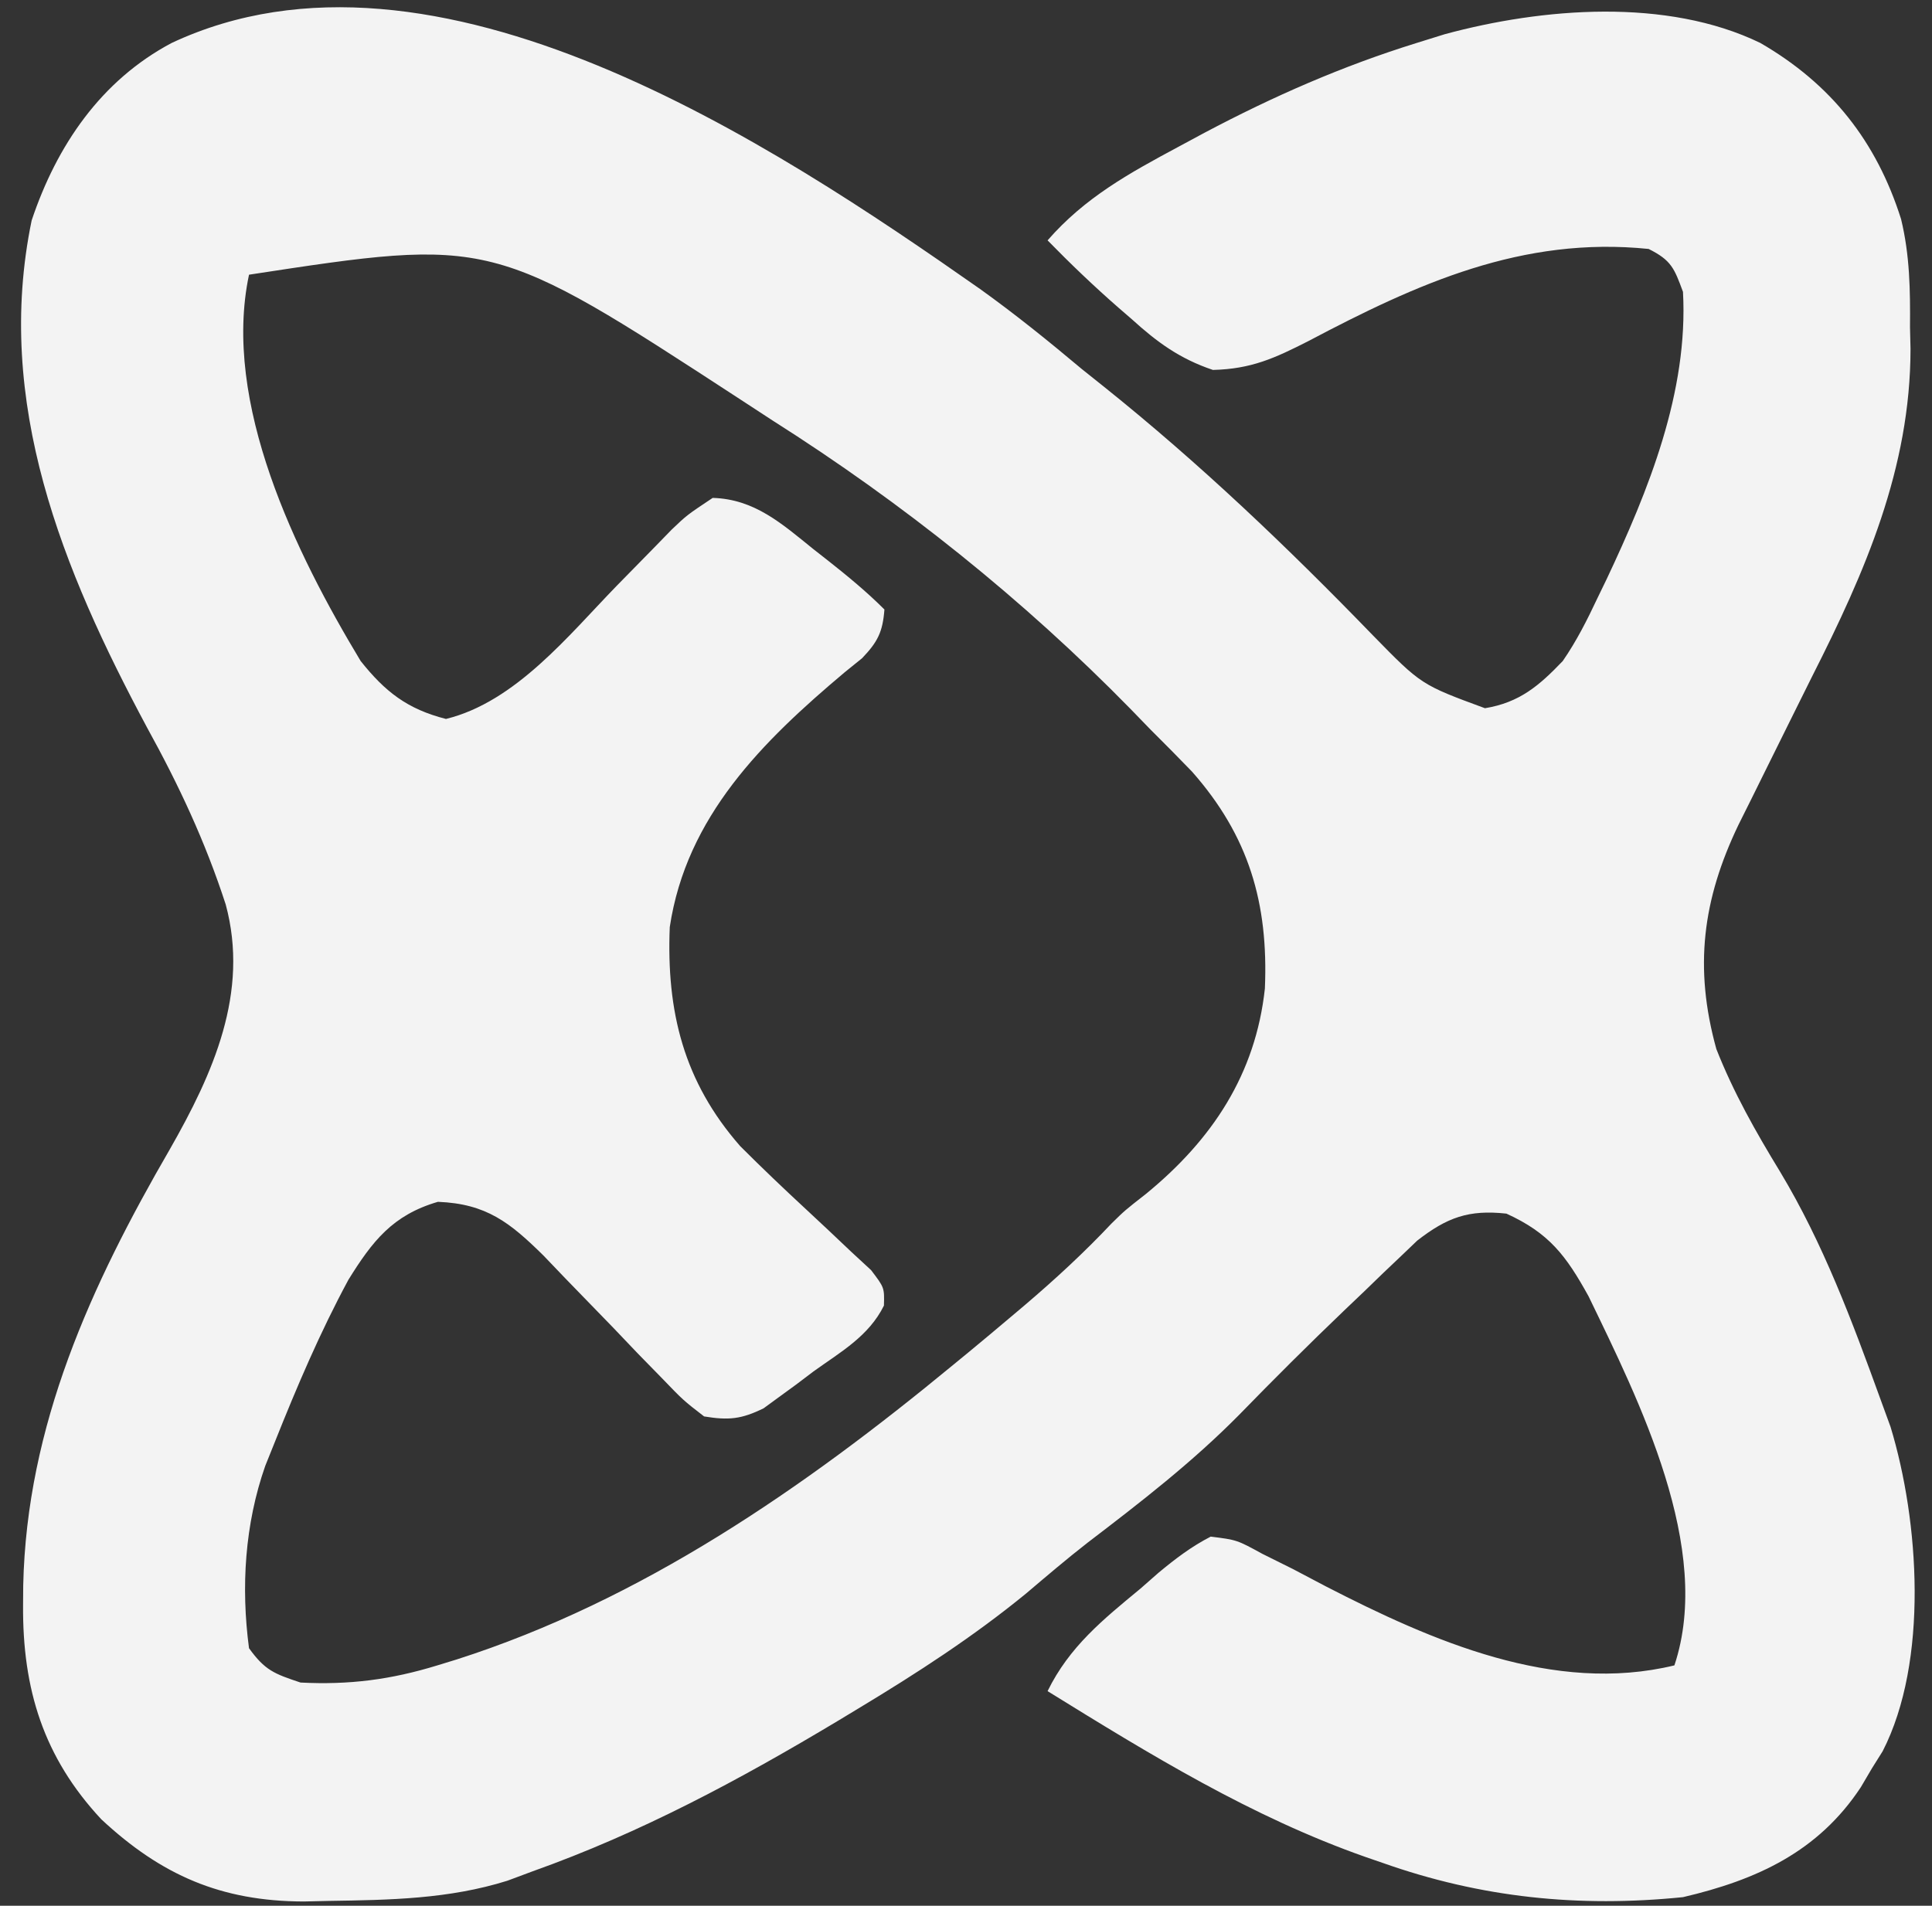 <?xml version="1.0" encoding="UTF-8"?>
<svg version="1.1" xmlns="http://www.w3.org/2000/svg" width="225" height="222">
<rect width="100%" height="100%" fill="#333333" stroke="none"/>
<path d="M0 0 C4.105 2.942 8.005 6.093 11.87 9.34 C13.15 10.363 13.15 10.363 14.456 11.406 C25.593 20.326 35.838 30.107 45.757 40.352 C51.385 46.107 51.385 46.107 58.807 48.84 C62.833 48.183 65.124 46.214 67.87 43.34 C69.489 40.995 70.721 38.54 71.932 35.965 C72.269 35.271 72.605 34.577 72.952 33.862 C77.863 23.459 82.505 11.993 81.87 0.34 C80.852 -2.422 80.508 -3.341 77.87 -4.66 C63.15 -6.167 50.928 -0.627 38.241 6.074 C34.304 8.078 31.594 9.322 27.127 9.434 C23.283 8.143 20.635 6.212 17.682 3.527 C17.175 3.088 16.668 2.649 16.145 2.197 C13.272 -0.311 10.534 -2.932 7.87 -5.66 C12.228 -10.661 17.376 -13.485 23.182 -16.598 C24.161 -17.125 25.14 -17.653 26.149 -18.197 C34.184 -22.449 42.192 -25.966 50.87 -28.66 C52.49 -29.165 52.49 -29.165 54.143 -29.68 C65.54 -32.761 79.976 -33.938 90.87 -28.66 C99.134 -23.88 104.401 -17.192 107.265 -8.147 C108.288 -3.939 108.343 0.152 108.307 4.465 C108.327 5.3 108.347 6.135 108.368 6.996 C108.357 20.875 103.075 32.972 96.932 45.09 C96.317 46.325 95.703 47.561 95.09 48.797 C94.79 49.403 94.489 50.009 94.179 50.634 C93.883 51.233 93.586 51.832 93.28 52.449 C92.702 53.616 92.123 54.782 91.528 55.984 C90.707 57.645 90.707 57.645 89.87 59.34 C89.111 60.863 89.111 60.863 88.336 62.416 C84.148 71.134 83.129 79.053 85.756 88.543 C87.756 93.618 90.348 98.192 93.182 102.84 C98.196 111.178 101.561 120.216 104.87 129.34 C105.256 130.401 105.643 131.462 106.042 132.555 C109.389 143.559 110.491 159.867 105.124 170.34 C104.503 171.33 104.503 171.33 103.87 172.34 C103.446 173.062 103.021 173.784 102.584 174.527 C97.62 182.051 90.471 185.328 81.87 187.34 C69.733 188.564 58.357 187.413 46.87 183.34 C46.231 183.12 45.592 182.9 44.933 182.673 C31.629 177.999 19.817 170.73 7.87 163.34 C10.406 158.16 14.321 155.005 18.682 151.402 C19.381 150.788 20.081 150.174 20.801 149.541 C22.771 147.91 24.597 146.511 26.87 145.34 C29.917 145.723 29.917 145.723 32.87 147.34 C34.044 147.924 35.218 148.508 36.428 149.109 C37.722 149.79 39.015 150.471 40.307 151.152 C52.626 157.488 66.846 163.739 80.87 160.34 C85.409 146.723 76.765 129.541 70.87 117.34 C68.249 112.597 66.283 109.984 61.307 107.715 C56.919 107.236 54.391 108.155 50.916 110.861 C50.3 111.451 49.684 112.041 49.049 112.648 C48.008 113.637 48.008 113.637 46.945 114.646 C46.219 115.349 45.493 116.053 44.745 116.777 C43.987 117.499 43.229 118.222 42.448 118.966 C38.28 122.954 34.204 127.016 30.182 131.152 C24.711 136.69 18.699 141.338 12.526 146.051 C10.082 147.953 7.732 149.963 5.37 151.965 C-0.778 156.999 -7.339 161.246 -14.13 165.34 C-14.923 165.819 -15.716 166.298 -16.532 166.792 C-28.031 173.685 -39.484 179.839 -52.13 184.34 C-53.091 184.698 -54.051 185.057 -55.041 185.426 C-61.85 187.562 -68.737 187.671 -75.818 187.777 C-76.793 187.8 -77.767 187.822 -78.771 187.845 C-88.383 187.814 -95.335 184.793 -102.341 178.262 C-109.061 171.043 -111.522 163.112 -111.443 153.277 C-111.437 152.535 -111.432 151.793 -111.426 151.028 C-111.023 132.397 -103.528 116.054 -94.357 100.229 C-89.317 91.4 -85.071 81.961 -87.842 71.708 C-90.221 64.38 -93.291 57.825 -97.005 51.09 C-106.844 32.726 -114.832 13.236 -110.443 -7.984 C-107.525 -16.702 -102.37 -24.292 -94.13 -28.66 C-63.403 -43.038 -24.006 -16.828 0 0 Z M-85.13 -1.66 C-88.298 13.284 -79.672 30.818 -72.13 43.34 C-69.287 46.912 -66.713 48.936 -62.193 50.09 C-54.096 48.107 -47.93 40.365 -42.318 34.59 C-40.834 33.072 -39.349 31.556 -37.861 30.043 C-36.892 29.048 -36.892 29.048 -35.905 28.032 C-34.13 26.34 -34.13 26.34 -31.13 24.34 C-26.256 24.482 -23.081 27.34 -19.443 30.277 C-18.572 30.961 -18.572 30.961 -17.683 31.658 C-15.393 33.466 -13.195 35.275 -11.13 37.34 C-11.334 39.965 -11.908 41.107 -13.732 43.016 C-14.4 43.556 -15.067 44.096 -15.755 44.652 C-25.312 52.69 -34.196 61.442 -36.13 74.34 C-36.53 84.176 -34.507 92.347 -27.924 99.856 C-25.416 102.367 -22.859 104.804 -20.255 107.215 C-18.497 108.846 -16.749 110.489 -15.013 112.145 C-14.244 112.856 -13.474 113.567 -12.682 114.3 C-11.13 116.34 -11.13 116.34 -11.188 118.427 C-12.942 121.987 -16.222 123.824 -19.38 126.09 C-20.049 126.596 -20.718 127.103 -21.408 127.625 C-22.064 128.103 -22.72 128.581 -23.396 129.074 C-23.992 129.51 -24.588 129.945 -25.202 130.394 C-27.793 131.665 -29.272 131.808 -32.13 131.34 C-34.562 129.46 -34.562 129.46 -37.072 126.852 C-37.985 125.918 -38.898 124.984 -39.839 124.021 C-40.791 123.024 -41.742 122.026 -42.693 121.027 C-44.565 119.089 -46.443 117.158 -48.322 115.227 C-49.149 114.362 -49.976 113.498 -50.828 112.608 C-54.751 108.743 -57.477 106.566 -63.13 106.34 C-68.408 107.879 -70.765 110.929 -73.552 115.418 C-76.854 121.532 -79.559 127.89 -82.13 134.34 C-82.496 135.251 -82.863 136.163 -83.24 137.102 C-85.622 143.899 -86.076 151.211 -85.13 158.34 C-83.266 160.919 -82.216 161.311 -79.13 162.34 C-73.462 162.628 -68.634 162.011 -63.193 160.34 C-62.089 160.001 -62.089 160.001 -60.963 159.656 C-39.356 152.743 -20.51 139.683 -3.13 125.34 C-2.508 124.829 -1.886 124.319 -1.244 123.792 C0.365 122.464 1.964 121.125 3.557 119.777 C4.108 119.312 4.659 118.846 5.227 118.367 C8.76 115.356 12.126 112.255 15.307 108.875 C16.87 107.34 16.87 107.34 19.299 105.441 C27.059 99.097 32.096 91.471 33.178 81.496 C33.601 71.543 31.311 63.724 24.682 56.215 C23.095 54.573 21.491 52.948 19.87 51.34 C19.109 50.555 18.349 49.77 17.565 48.961 C5.074 36.189 -9.052 24.899 -24.13 15.34 C-25.389 14.519 -26.646 13.697 -27.904 12.875 C-56.833 -5.991 -56.833 -5.991 -85.13 -1.66 Z " fill="#F3F3F3" transform="translate(114.13,33.66)"/>
</svg>
